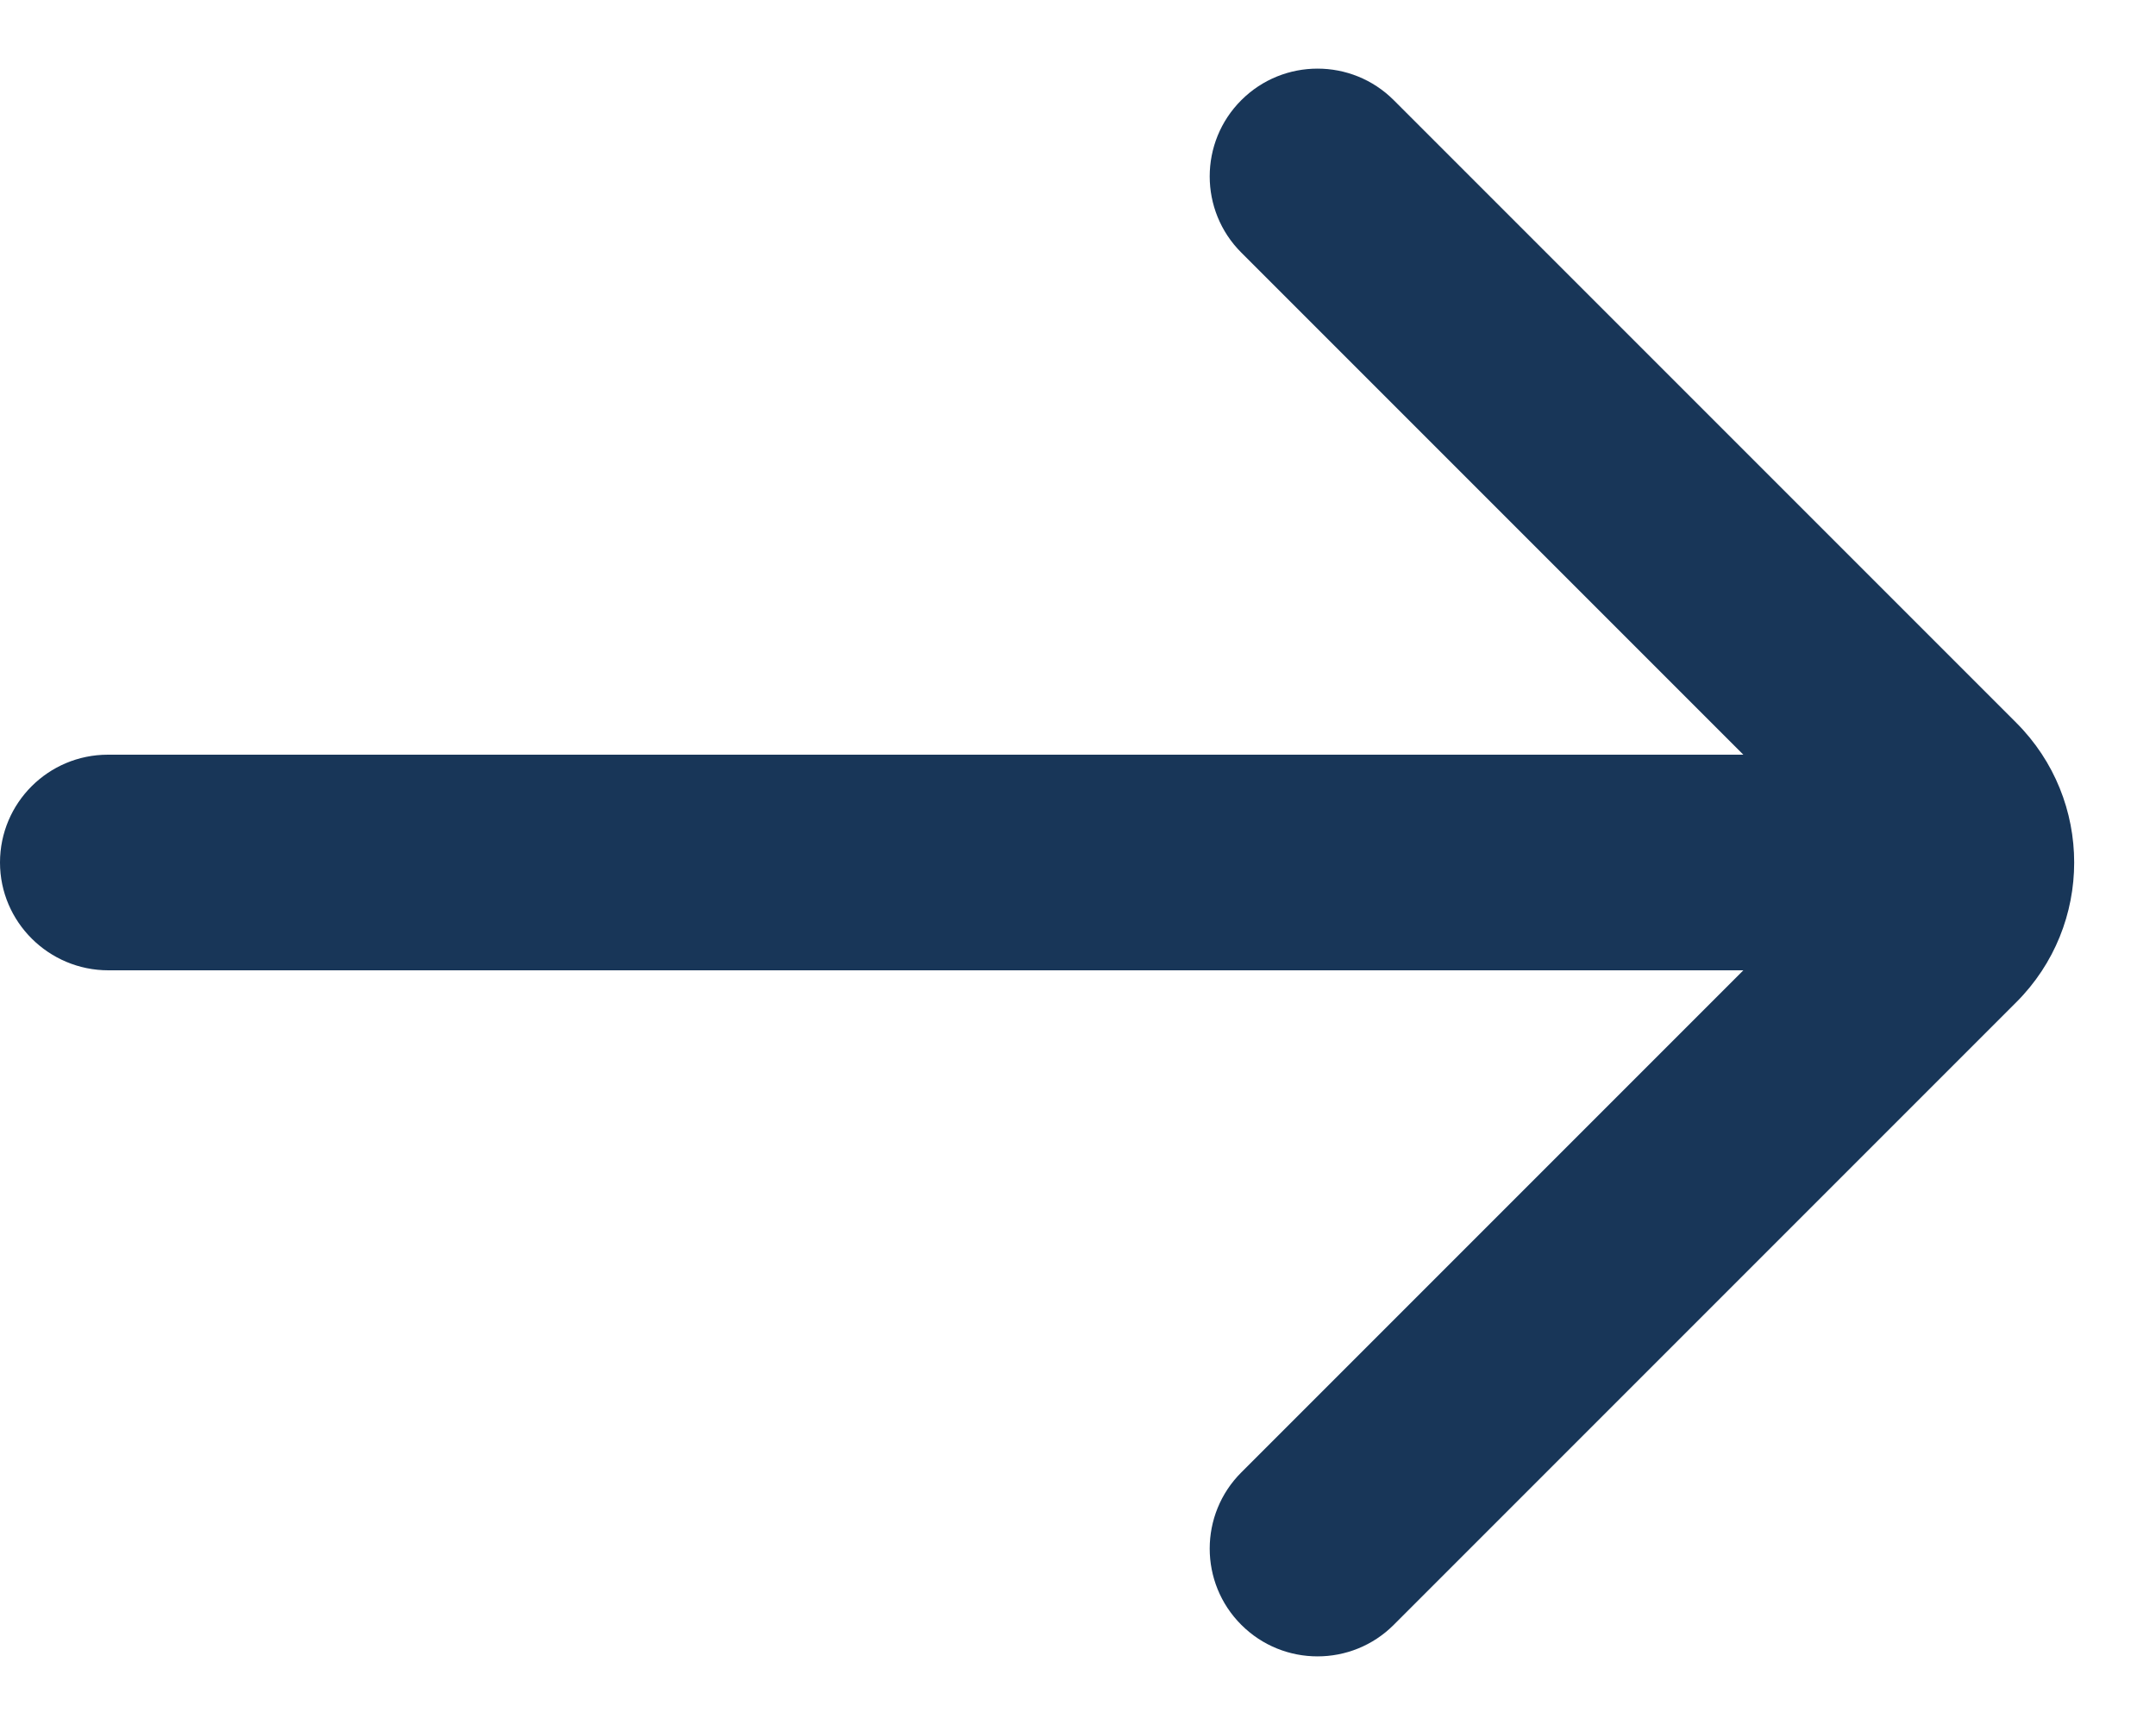 <svg width="20" height="16" viewBox="0 0 20 16" fill="none" xmlns="http://www.w3.org/2000/svg">
<path d="M16.172 7L11.515 2.343C11.124 1.953 11.124 1.319 11.515 0.929C11.905 0.539 12.539 0.539 12.929 0.929L18.704 6.704C19.42 7.42 19.42 8.58 18.704 9.296L12.929 15.071C12.539 15.461 11.905 15.461 11.515 15.071C11.124 14.681 11.124 14.047 11.515 13.657L16.172 9C7.864 9 8.582 9 1.005 9C0.453 9 0 8.552 0 8C0 7.448 0.448 7 1.001 7C9.23 7 16.172 7 16.172 7Z" fill="#183658"/>
</svg>
